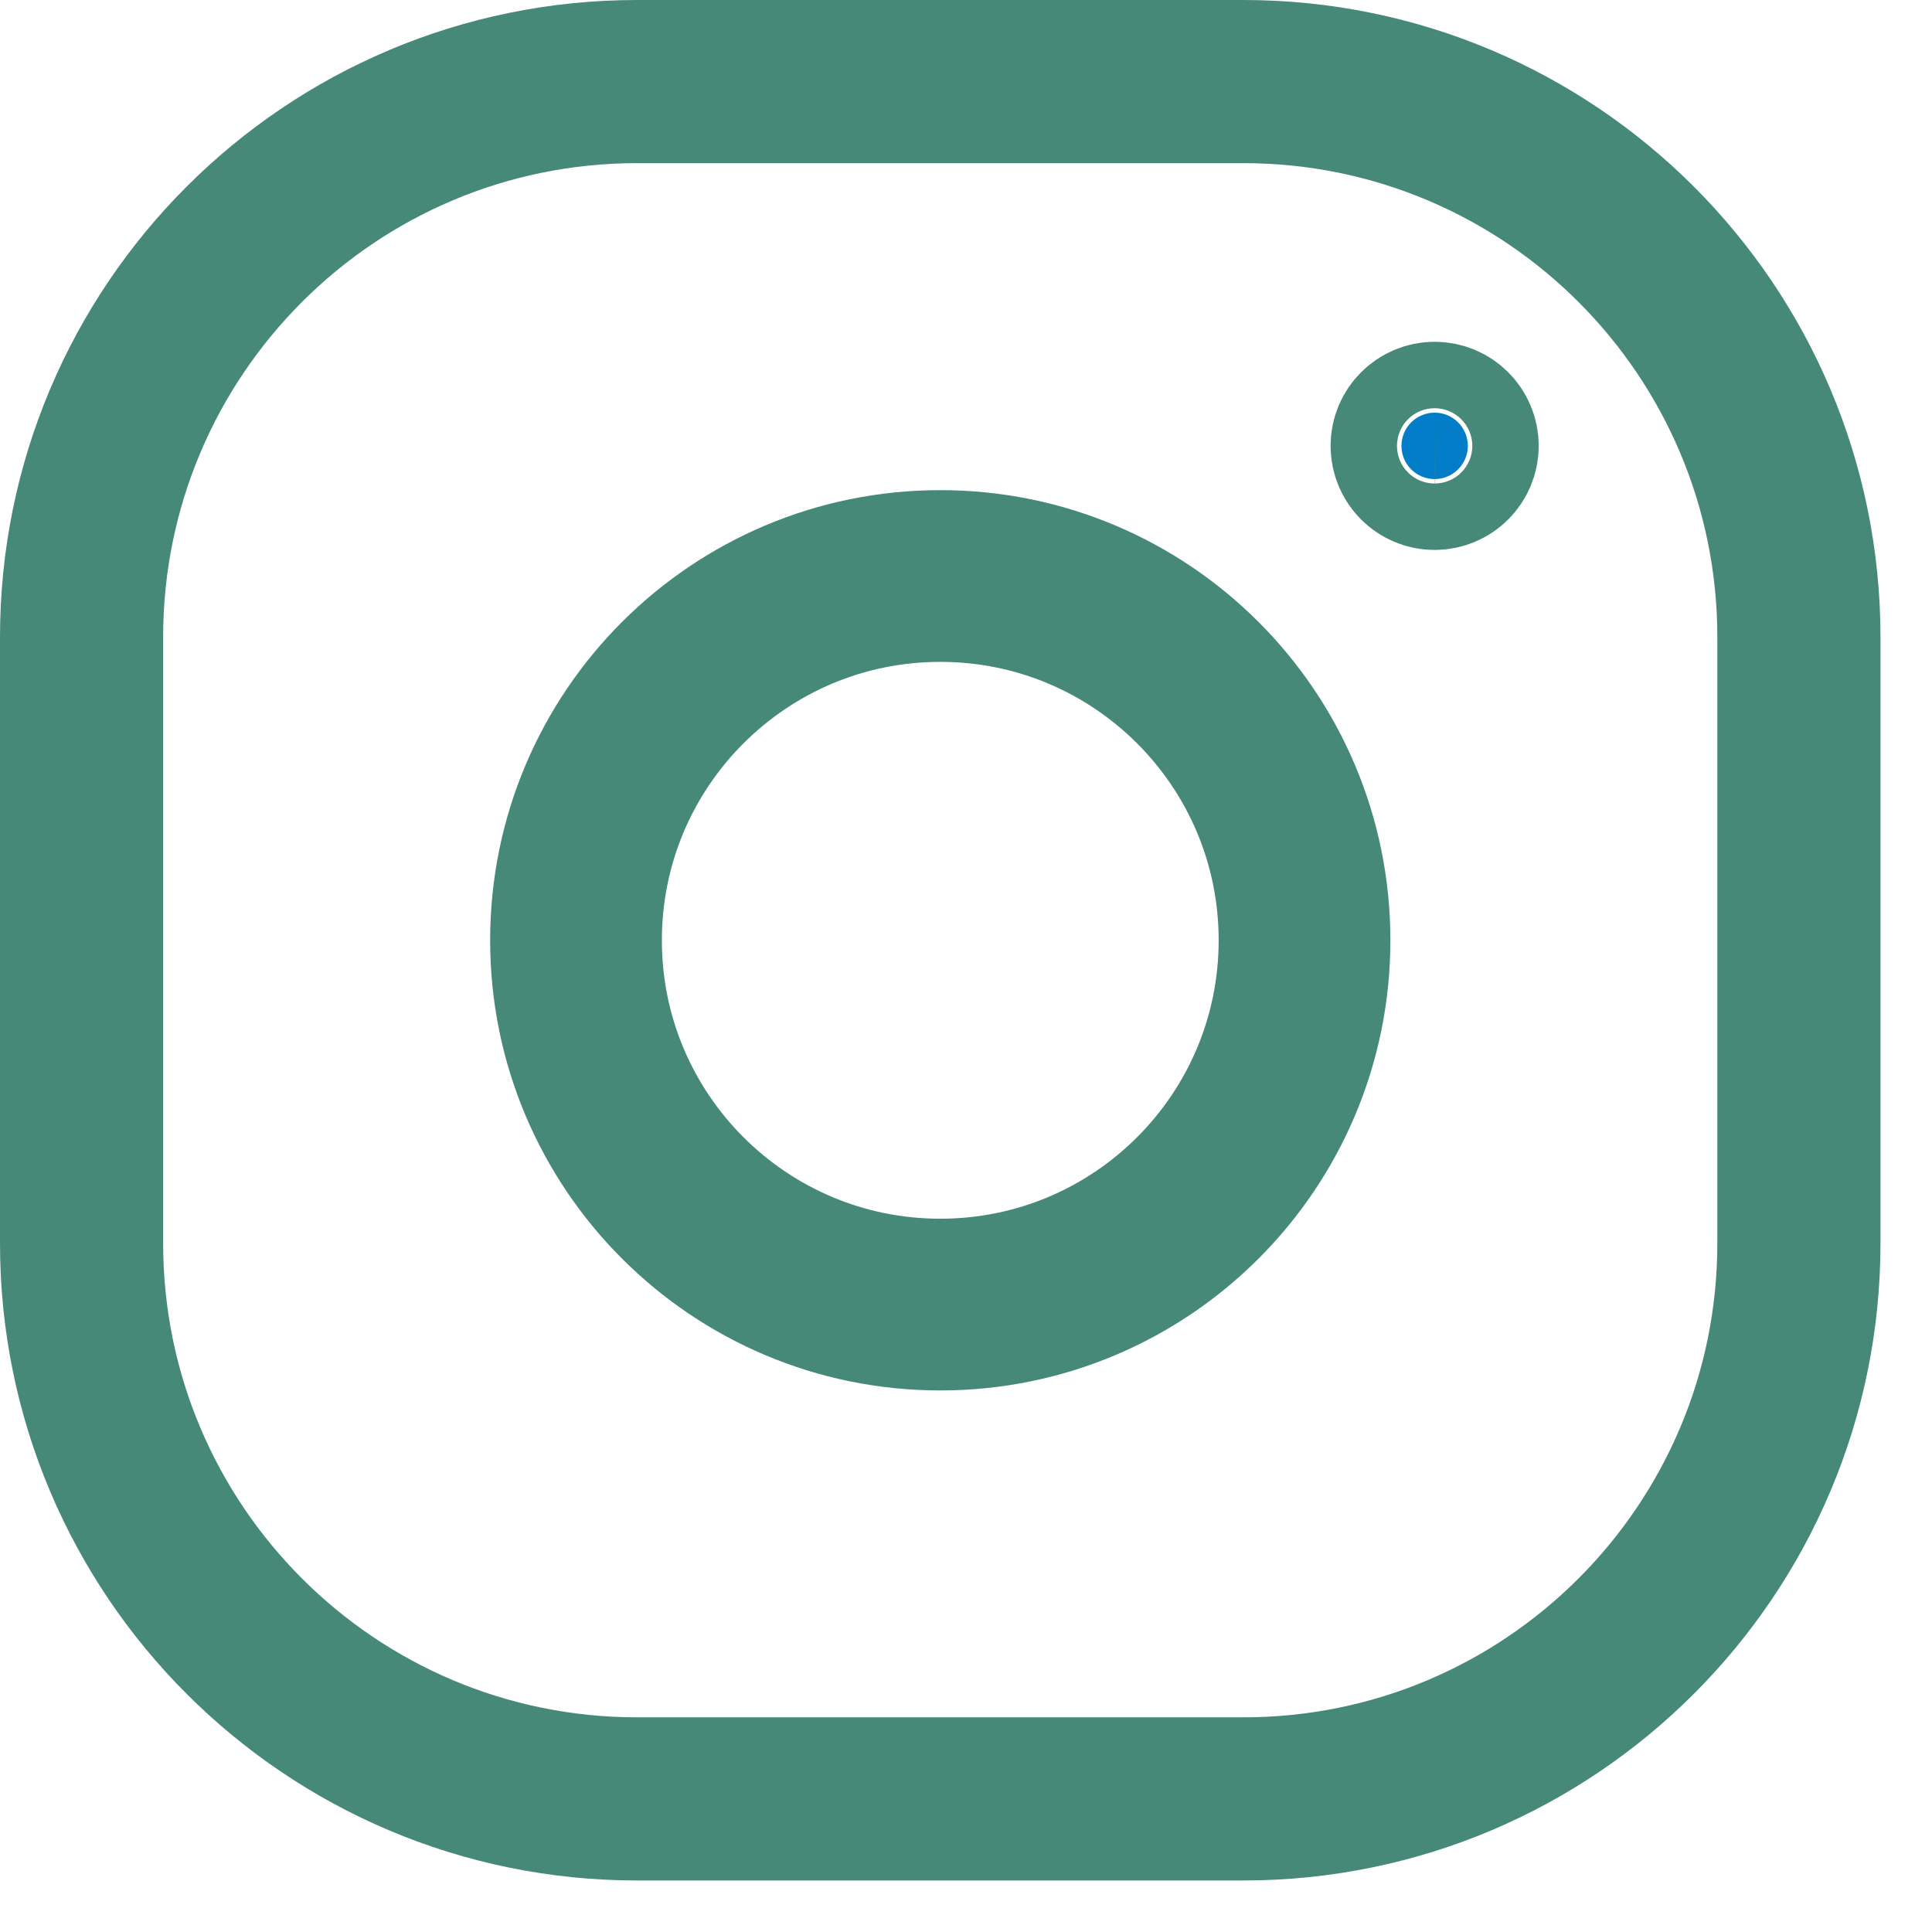 <svg width="36" height="36" viewBox="0 0 36 36" fill="none" xmlns="http://www.w3.org/2000/svg">
<path d="M23.167 1.52H11.873C6.155 1.52 1.52 6.155 1.52 11.873V23.167C1.52 28.885 6.155 33.52 11.873 33.52H23.167C28.885 33.52 33.52 28.885 33.52 23.167V11.873C33.52 6.155 28.885 1.52 23.167 1.52Z" stroke="#468979" stroke-width="3.04" stroke-linecap="round" stroke-linejoin="round"/>
<path d="M17.521 24.309C21.27 24.309 24.308 21.27 24.308 17.521C24.308 13.772 21.27 10.733 17.521 10.733C13.772 10.733 10.733 13.772 10.733 17.521C10.733 21.27 13.772 24.309 17.521 24.309Z" stroke="#468979" stroke-width="3.2" stroke-linecap="round" stroke-linejoin="round"/>
<path d="M26.732 7.689C27.073 7.689 27.351 7.966 27.351 8.308C27.351 8.649 27.074 8.927 26.732 8.927C26.39 8.927 26.114 8.649 26.114 8.308C26.114 7.966 26.391 7.69 26.732 7.689Z" fill="#037DC7" stroke="#468979" stroke-width="2.641"/>
</svg>

